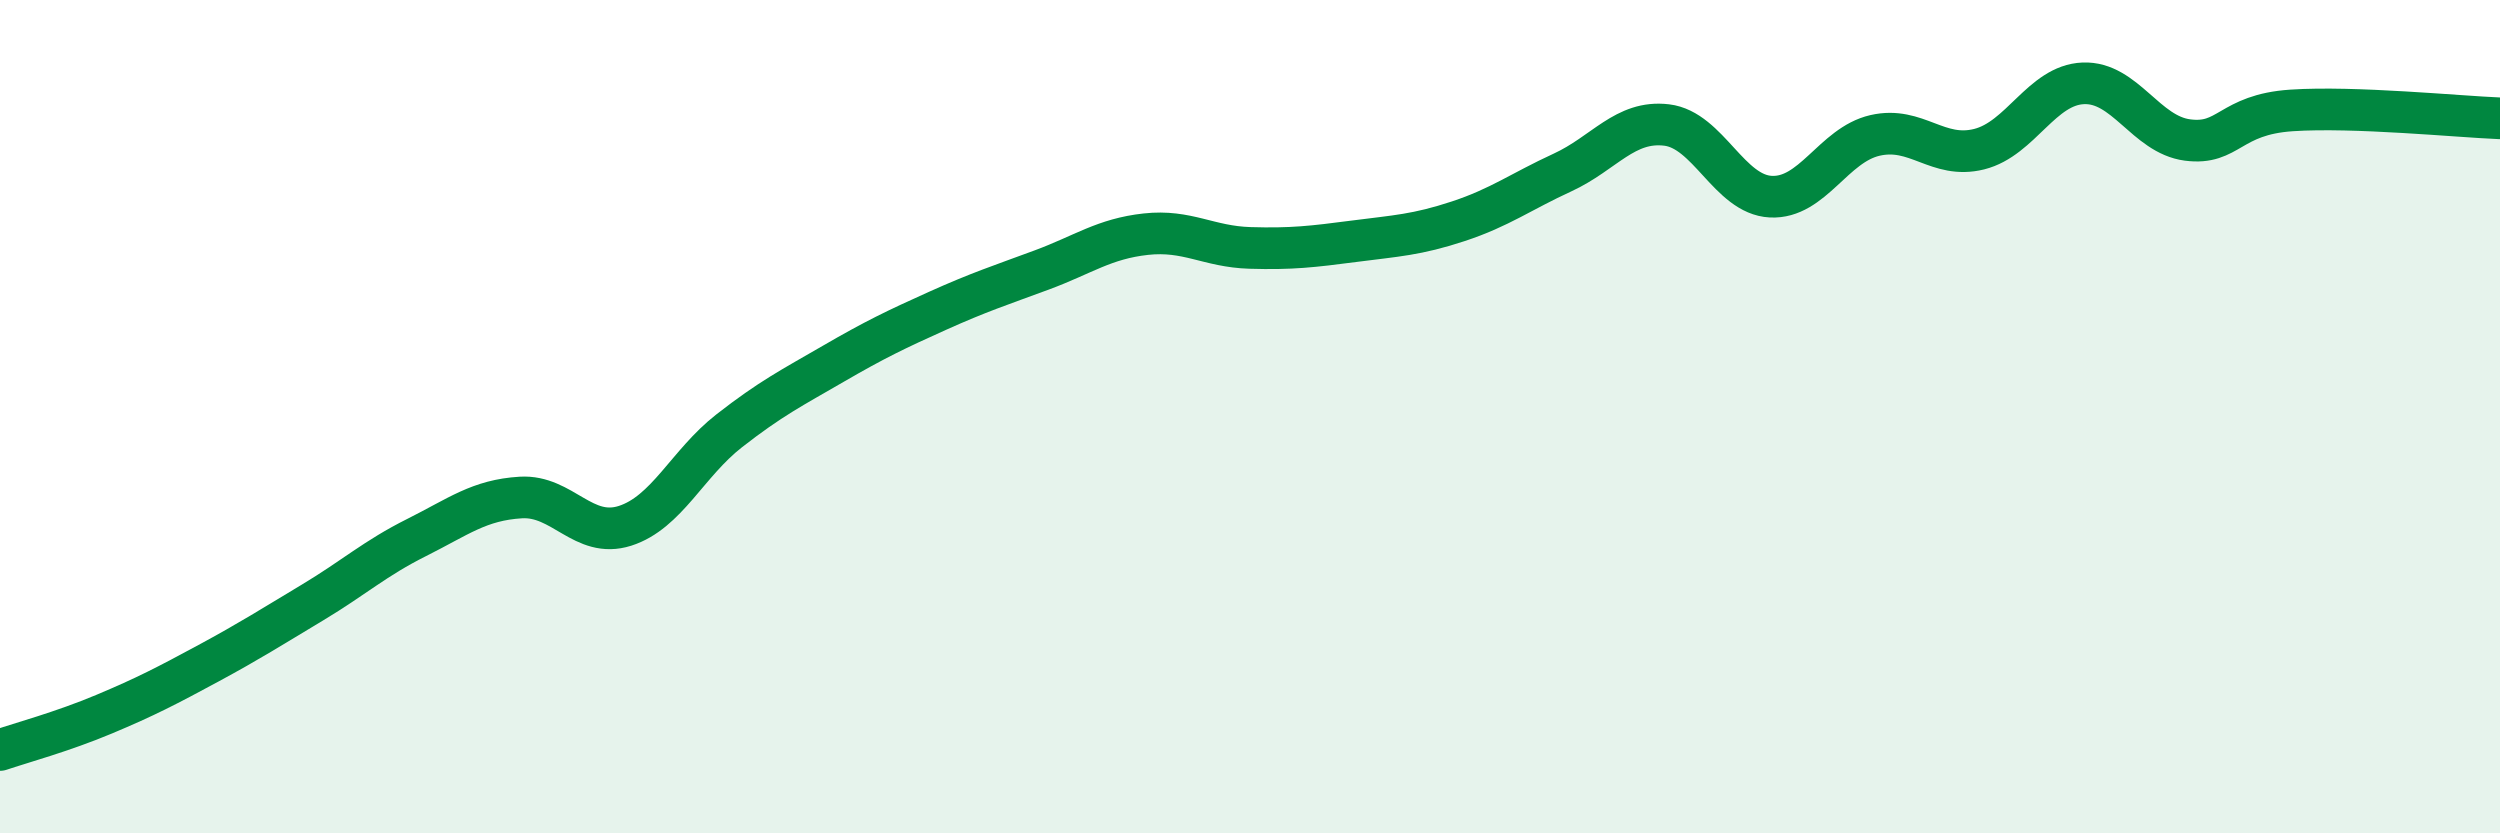 
    <svg width="60" height="20" viewBox="0 0 60 20" xmlns="http://www.w3.org/2000/svg">
      <path
        d="M 0,18 C 0.5,17.83 1.5,17.56 2.5,17.14 C 3.5,16.72 4,16.46 5,15.92 C 6,15.38 6.5,15.06 7.5,14.46 C 8.5,13.86 9,13.4 10,12.9 C 11,12.4 11.5,12 12.5,11.94 C 13.5,11.88 14,12.94 15,12.62 C 16,12.3 16.5,11.12 17.5,10.34 C 18.5,9.56 19,9.31 20,8.73 C 21,8.15 21.5,7.91 22.5,7.46 C 23.5,7.01 24,6.85 25,6.48 C 26,6.11 26.5,5.73 27.5,5.62 C 28.5,5.51 29,5.92 30,5.95 C 31,5.98 31.5,5.92 32.5,5.79 C 33.5,5.66 34,5.64 35,5.31 C 36,4.98 36.5,4.6 37.5,4.14 C 38.5,3.68 39,2.88 40,3 C 41,3.12 41.5,4.67 42.5,4.72 C 43.5,4.77 44,3.48 45,3.25 C 46,3.02 46.5,3.83 47.5,3.58 C 48.5,3.33 49,2.04 50,2 C 51,1.96 51.5,3.23 52.5,3.36 C 53.5,3.49 53.5,2.75 55,2.65 C 56.5,2.55 59,2.8 60,2.84L60 20L0 20Z"
        fill="#008740"
        opacity="0.1"
        stroke-linecap="round"
        stroke-linejoin="round"
      />
      <path
        d="M 0,18 C 0.5,17.83 1.5,17.56 2.5,17.14 C 3.5,16.72 4,16.46 5,15.92 C 6,15.38 6.5,15.06 7.5,14.46 C 8.5,13.86 9,13.4 10,12.9 C 11,12.4 11.5,12 12.5,11.94 C 13.5,11.88 14,12.94 15,12.62 C 16,12.3 16.5,11.12 17.5,10.34 C 18.5,9.56 19,9.31 20,8.73 C 21,8.15 21.5,7.91 22.5,7.46 C 23.5,7.01 24,6.85 25,6.48 C 26,6.11 26.5,5.73 27.5,5.62 C 28.5,5.51 29,5.92 30,5.95 C 31,5.98 31.5,5.92 32.5,5.79 C 33.5,5.66 34,5.64 35,5.31 C 36,4.98 36.5,4.6 37.5,4.14 C 38.5,3.68 39,2.88 40,3 C 41,3.12 41.5,4.67 42.5,4.72 C 43.5,4.77 44,3.48 45,3.25 C 46,3.02 46.5,3.83 47.5,3.58 C 48.5,3.33 49,2.04 50,2 C 51,1.96 51.5,3.23 52.5,3.36 C 53.5,3.49 53.5,2.75 55,2.65 C 56.5,2.55 59,2.8 60,2.84"
        stroke="#008740"
        stroke-width="1"
        fill="none"
        stroke-linecap="round"
        stroke-linejoin="round"
      />
    </svg>
  